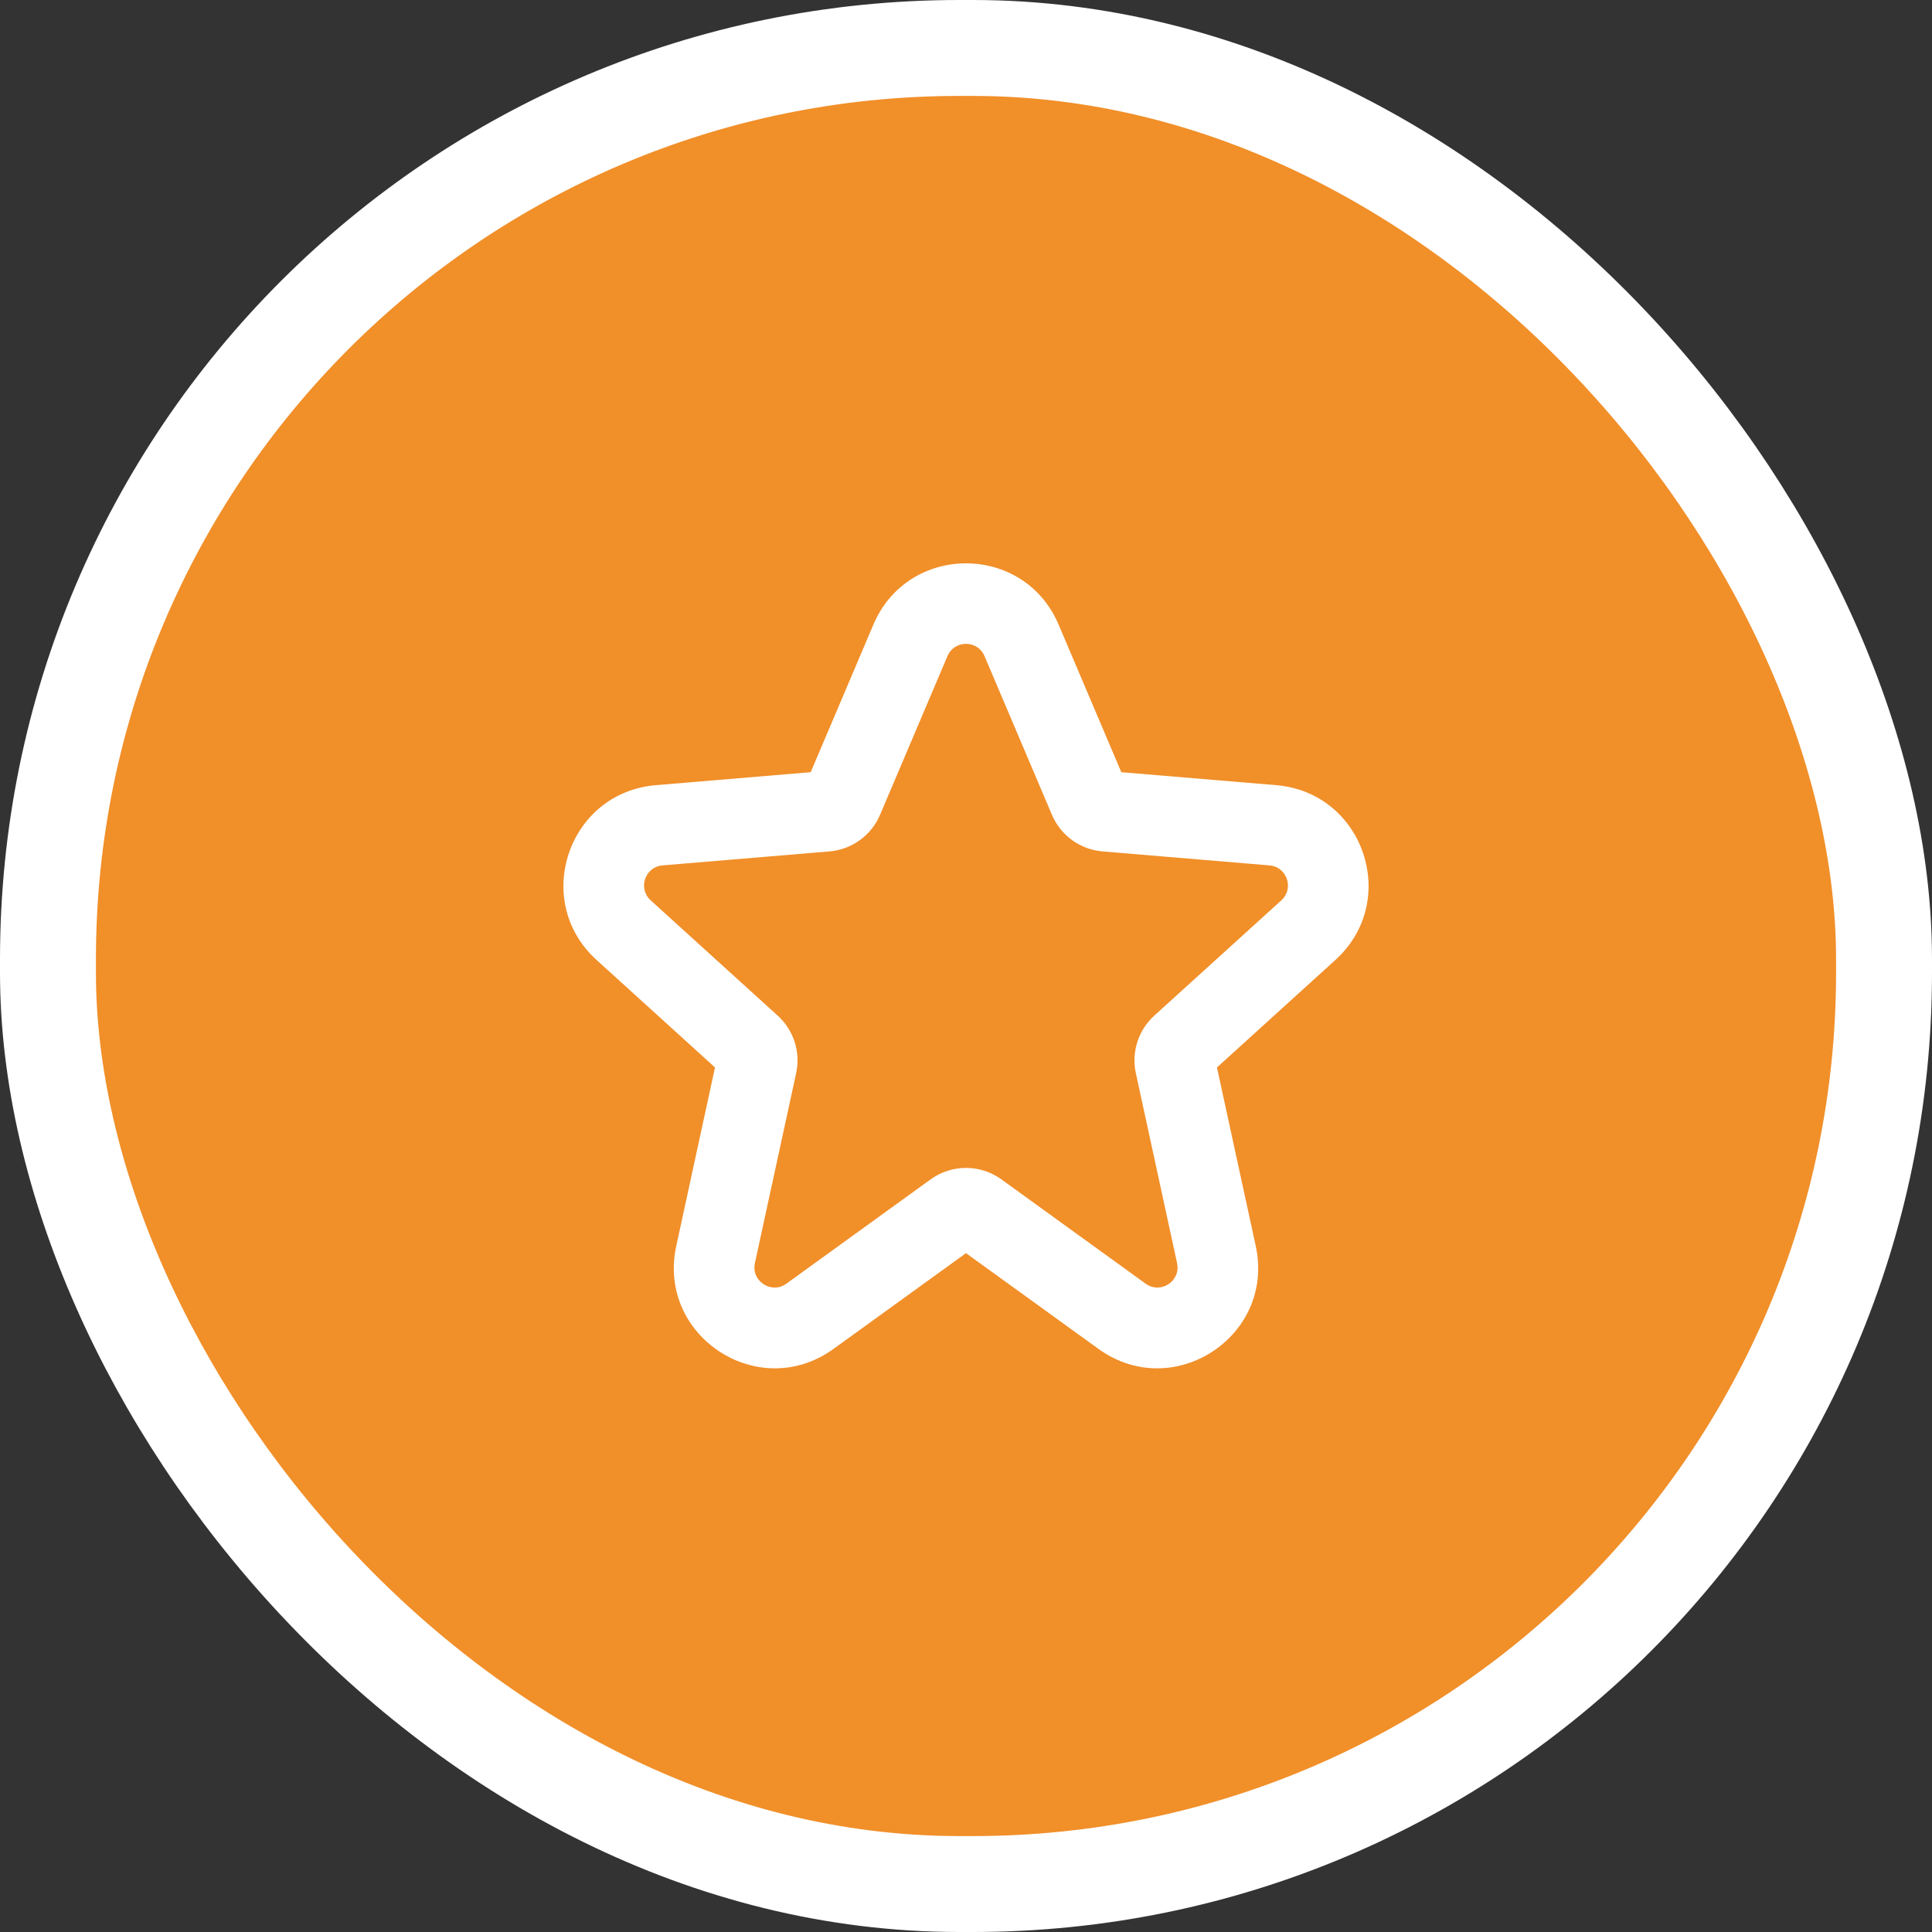 <svg width="80" height="80" viewBox="0 0 80 80" fill="none" xmlns="http://www.w3.org/2000/svg">
<rect x="0" y="0" width="80" height="80" fill="#333333" stroke="none"/>
<rect x="1.986" y="1.986" width="76.028" height="76.028" rx="37.738" fill="#F18F29"/>
<path fill-rule="evenodd" clip-rule="evenodd" d="M36.165 25.864C37.602 22.481 42.398 22.481 43.835 25.864L46.431 31.975L52.845 32.512C56.474 32.816 57.994 37.302 55.297 39.749L50.392 44.201L51.998 51.595C52.809 55.33 48.582 58.095 45.485 55.855L40 51.89L34.515 55.855C31.417 58.095 27.191 55.33 28.002 51.595L29.607 44.201L24.702 39.75C22.006 37.302 23.526 32.816 27.155 32.512L33.569 31.975L36.165 25.864ZM40.767 27.168C40.479 26.491 39.52 26.491 39.233 27.168L36.44 33.741C36.078 34.594 35.272 35.177 34.348 35.255L27.433 35.834C26.707 35.895 26.403 36.792 26.943 37.281L32.204 42.056C32.866 42.657 33.157 43.565 32.967 44.438L31.259 52.302C31.097 53.049 31.942 53.602 32.562 53.154L38.535 48.835C39.409 48.203 40.59 48.203 41.465 48.835L47.438 53.154C48.057 53.602 48.903 53.049 48.74 52.302L47.033 44.438C46.843 43.565 47.134 42.657 47.796 42.056L53.057 37.281C53.596 36.792 53.292 35.895 52.566 35.834L45.652 35.255C44.727 35.177 43.922 34.594 43.559 33.741L40.767 27.168Z" fill="white"/>
<rect x="1.986" y="1.986" width="76.028" height="76.028" rx="37.738" stroke="white" stroke-width="3.972"/>
</svg>
